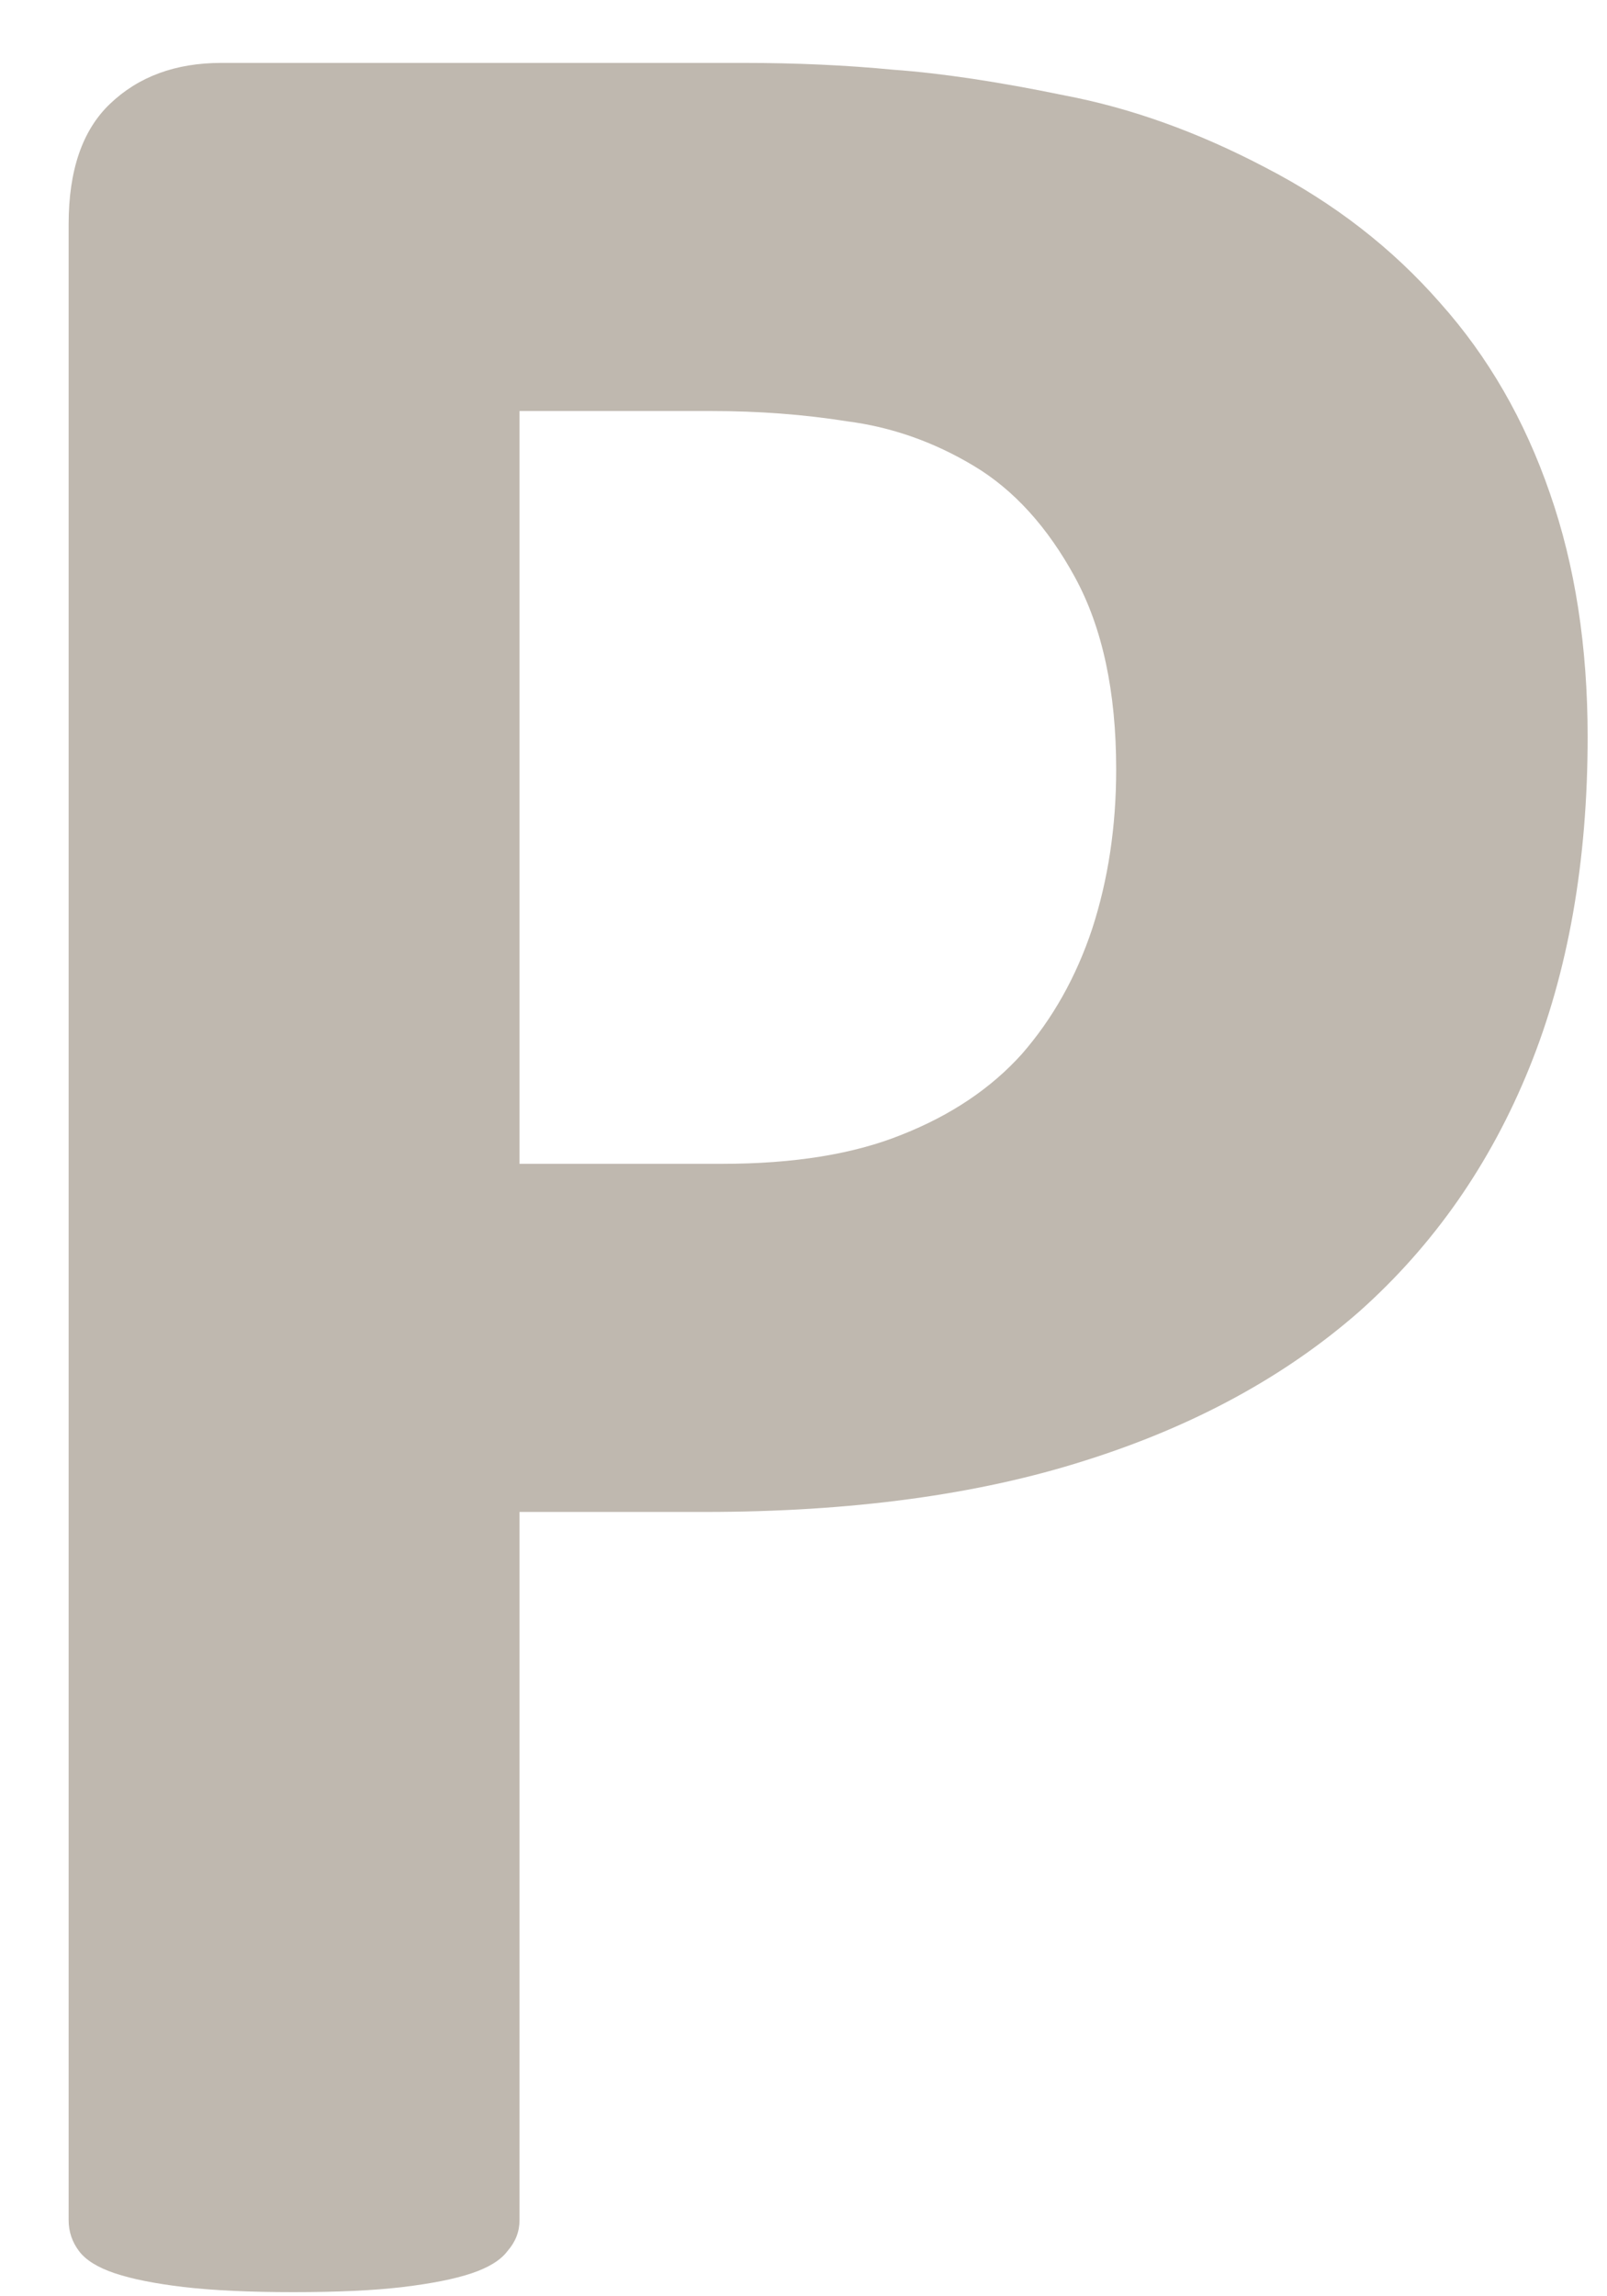<svg width="21" height="30" viewBox="0 0 21 30" fill="none" xmlns="http://www.w3.org/2000/svg">
<path d="M20.747 9.626C20.747 11.254 20.493 12.696 19.985 13.95C19.477 15.205 18.738 16.265 17.767 17.131C16.796 17.983 15.601 18.633 14.182 19.081C12.778 19.529 11.12 19.753 9.209 19.753H6.789V29.005C6.789 29.155 6.737 29.289 6.632 29.409C6.543 29.528 6.386 29.625 6.162 29.7C5.938 29.775 5.639 29.834 5.266 29.879C4.892 29.924 4.414 29.946 3.832 29.946C3.264 29.946 2.786 29.924 2.398 29.879C2.025 29.834 1.726 29.775 1.502 29.7C1.278 29.625 1.121 29.528 1.032 29.409C0.942 29.289 0.897 29.155 0.897 29.005V2.928C0.897 2.226 1.076 1.703 1.435 1.359C1.808 1.001 2.294 0.822 2.891 0.822H9.724C10.411 0.822 11.061 0.852 11.673 0.911C12.3 0.956 13.047 1.068 13.914 1.247C14.78 1.412 15.653 1.725 16.535 2.188C17.431 2.651 18.193 3.241 18.82 3.958C19.447 4.66 19.925 5.489 20.254 6.445C20.582 7.386 20.747 8.446 20.747 9.626ZM14.586 10.052C14.586 9.036 14.406 8.2 14.048 7.543C13.69 6.886 13.249 6.4 12.726 6.087C12.203 5.773 11.651 5.579 11.068 5.504C10.501 5.414 9.911 5.37 9.298 5.37H6.789V15.205H9.433C10.374 15.205 11.158 15.078 11.785 14.824C12.427 14.57 12.95 14.219 13.353 13.771C13.757 13.308 14.063 12.763 14.272 12.136C14.481 11.493 14.586 10.799 14.586 10.052Z" fill="#BFB8AF"/>
</svg>
